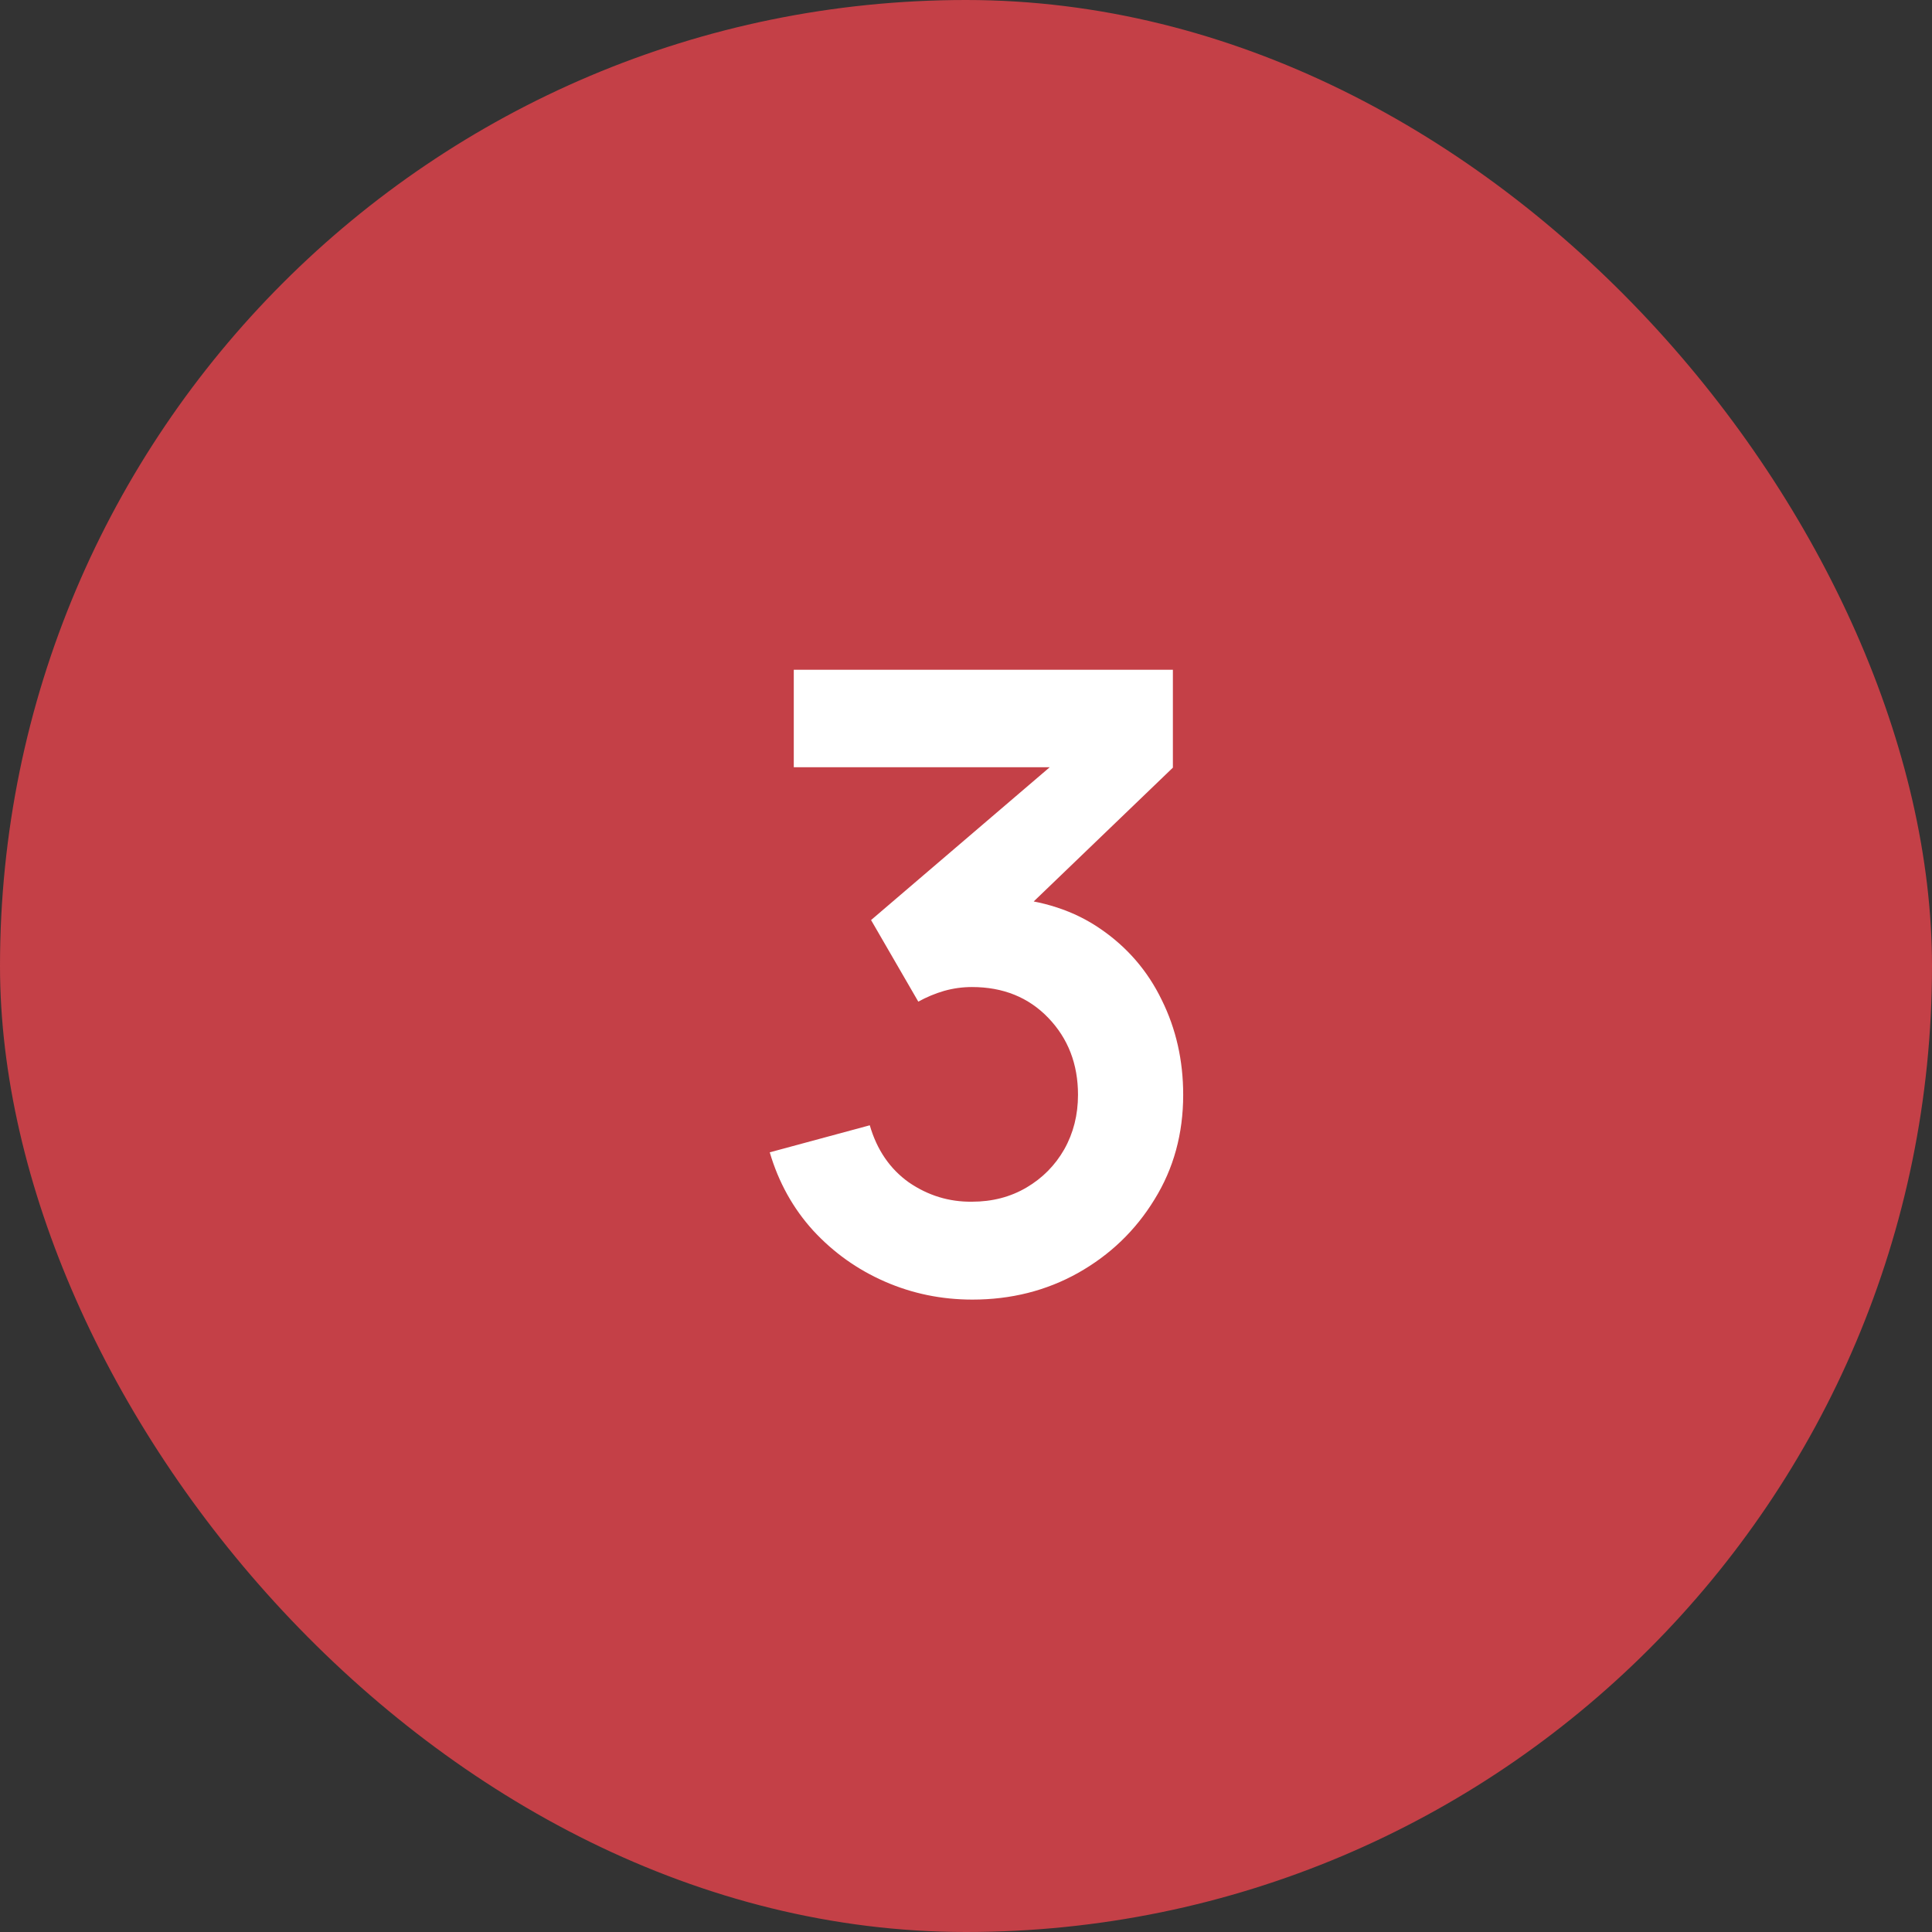 <?xml version="1.0" encoding="UTF-8"?> <svg xmlns="http://www.w3.org/2000/svg" width="36" height="36" viewBox="0 0 36 36" fill="none"><rect x="0" y="0" width="36" height="36" fill="#333333" stroke="none"/><rect width="36" height="36" rx="18" fill="#C44047"></rect><path d="M18.119 24.216C17.543 24.216 16.999 24.104 16.487 23.88C15.975 23.656 15.53 23.339 15.151 22.928C14.778 22.517 14.508 22.032 14.343 21.472L16.207 20.968C16.34 21.427 16.583 21.781 16.935 22.032C17.293 22.277 17.684 22.397 18.111 22.392C18.49 22.392 18.828 22.304 19.127 22.128C19.426 21.952 19.66 21.715 19.831 21.416C20.002 21.112 20.087 20.773 20.087 20.4C20.087 19.829 19.903 19.352 19.535 18.968C19.167 18.584 18.692 18.392 18.111 18.392C17.935 18.392 17.762 18.416 17.591 18.464C17.426 18.512 17.266 18.579 17.111 18.664L16.231 17.144L20.103 13.832L20.271 14.296H14.791V12.48H21.855V14.304L18.743 17.296L18.727 16.728C19.426 16.776 20.02 16.971 20.511 17.312C21.007 17.653 21.386 18.093 21.647 18.632C21.914 19.171 22.047 19.76 22.047 20.4C22.047 21.125 21.869 21.776 21.511 22.352C21.159 22.928 20.684 23.384 20.087 23.72C19.495 24.051 18.839 24.216 18.119 24.216Z" fill="white"></path></svg> 